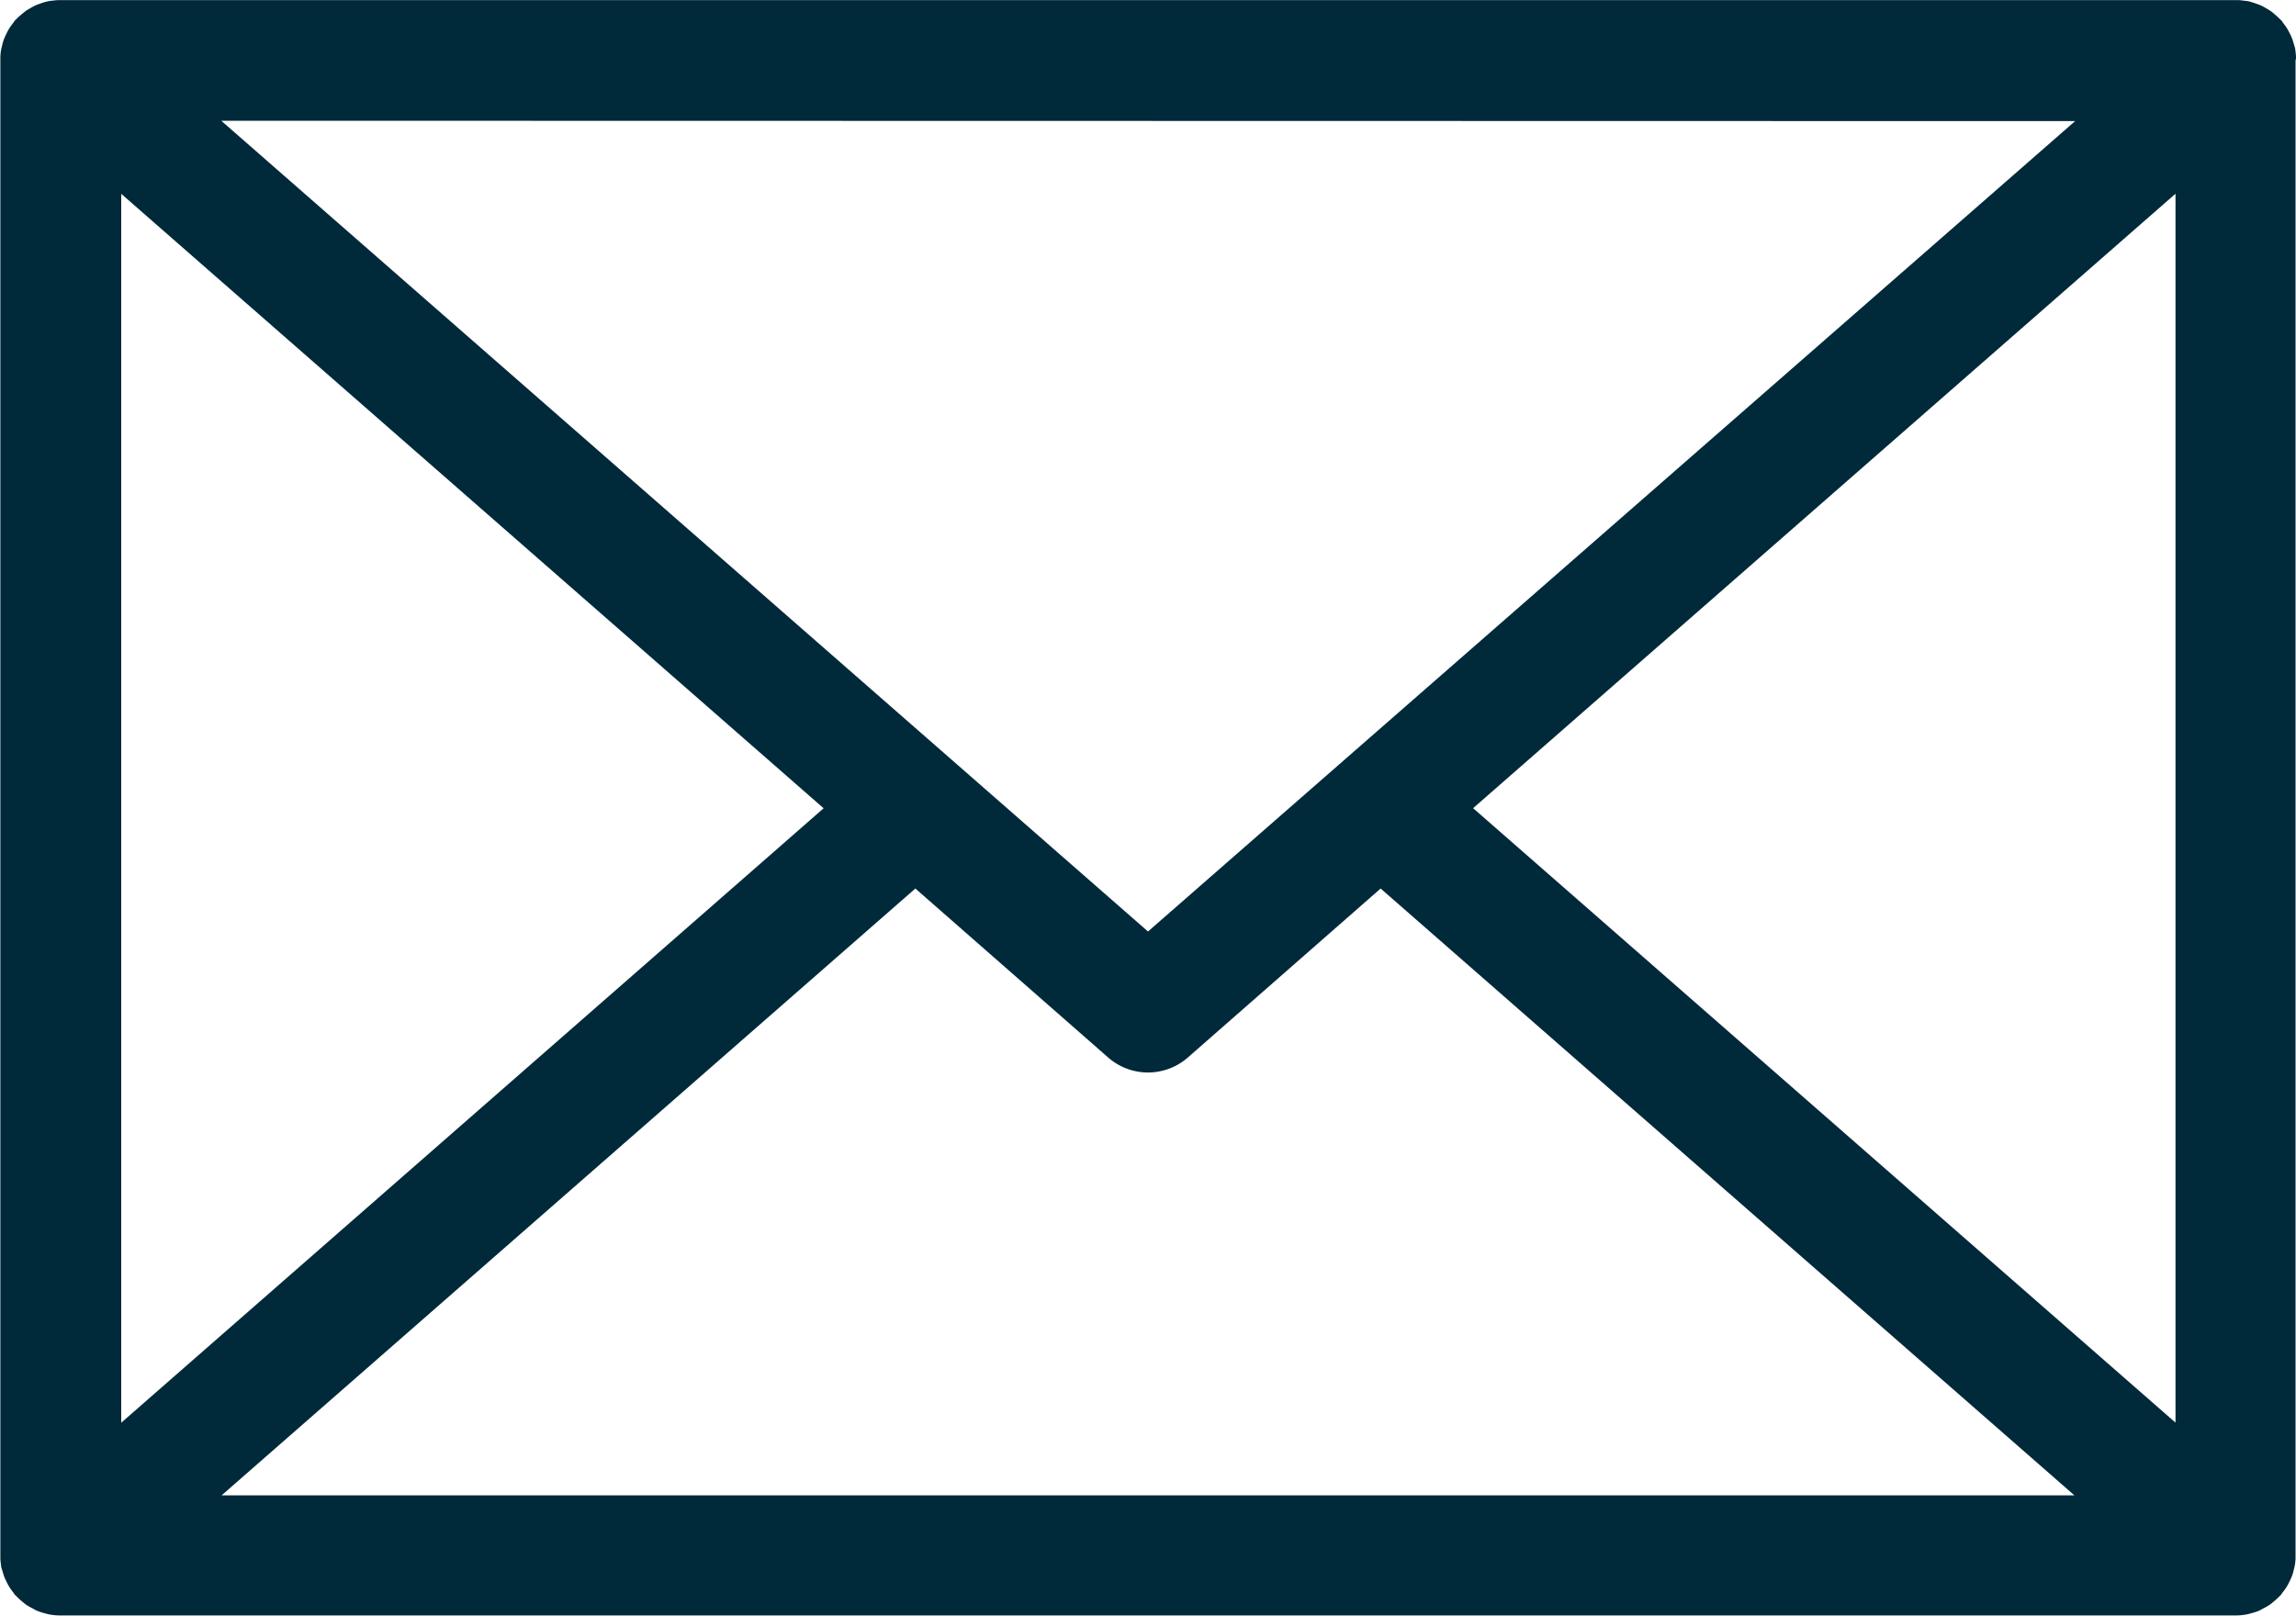 <svg xmlns="http://www.w3.org/2000/svg" width="25" height="17.599" viewBox="0 0 25 17.599">
  <path id="Path_3632" data-name="Path 3632" d="M81.5,116.183a.66.66,0,0,0-.007-.07c0-.021-.008-.041-.014-.061s-.012-.041-.019-.062a.647.647,0,0,0-.027-.06c-.009-.018-.018-.036-.029-.054a.661.661,0,0,0-.041-.058c-.008-.01-.013-.021-.022-.031l-.015-.014a.674.674,0,0,0-.052-.048c-.015-.013-.03-.027-.046-.038s-.036-.023-.055-.034-.037-.022-.056-.03-.038-.015-.058-.022-.042-.014-.063-.02-.039-.007-.058-.009a.659.659,0,0,0-.072-.007l-.02,0H57.158l-.02,0a.655.655,0,0,0-.072.007c-.019,0-.038.005-.057.009a.64.64,0,0,0-.065.02c-.019.007-.038.013-.056.021a.652.652,0,0,0-.058.031c-.018.011-.036.02-.053.033s-.032.026-.048.039a.659.659,0,0,0-.051.047l-.015.014c-.008.01-.014.021-.022.031a.661.661,0,0,0-.041.058c-.011.018-.02.035-.029.054a.648.648,0,0,0-.027.06c-.008.02-.014.041-.019.062s-.01.04-.014.061a.661.661,0,0,0-.007.07c0,.013,0,.025,0,.038V132.5c0,.013,0,.025,0,.038a.662.662,0,0,0,.007.07c0,.021.008.041.014.061s.012.041.019.062a.653.653,0,0,0,.027.06c.009.018.018.036.029.054a.655.655,0,0,0,.041.058c.008.01.013.021.022.031s.01.008.014.013a.655.655,0,0,0,.064.059c.013.011.025.022.039.032a.655.655,0,0,0,.078.045c.013.007.025.015.038.021a.652.652,0,0,0,.106.034l.02.006a.659.659,0,0,0,.135.014H80.842a.66.66,0,0,0,.135-.014l.02-.006a.654.654,0,0,0,.106-.034c.013-.006.025-.014.038-.021a.654.654,0,0,0,.078-.045c.014-.01.026-.021.039-.032a.66.66,0,0,0,.064-.059s.01-.008.014-.013.014-.021.022-.031a.653.653,0,0,0,.041-.058c.011-.018.02-.035.029-.054a.652.652,0,0,0,.027-.06c.008-.02.014-.041.019-.062s.01-.04.014-.061a.663.663,0,0,0,.007-.07c0-.013,0-.025,0-.038V116.221C81.5,116.208,81.5,116.2,81.5,116.183Zm-2.405.7L69,125.709l-10.091-8.83Zm-21.275.792,7.648,6.692-7.648,6.692Zm1.093,14.175,7.554-6.609,2.1,1.841a.658.658,0,0,0,.866,0l2.1-1.841,7.554,6.609Zm21.275-.792-7.648-6.692,7.648-6.692Z" transform="translate(-56.5 -115.564)" fill="#00293a"/>
</svg>

